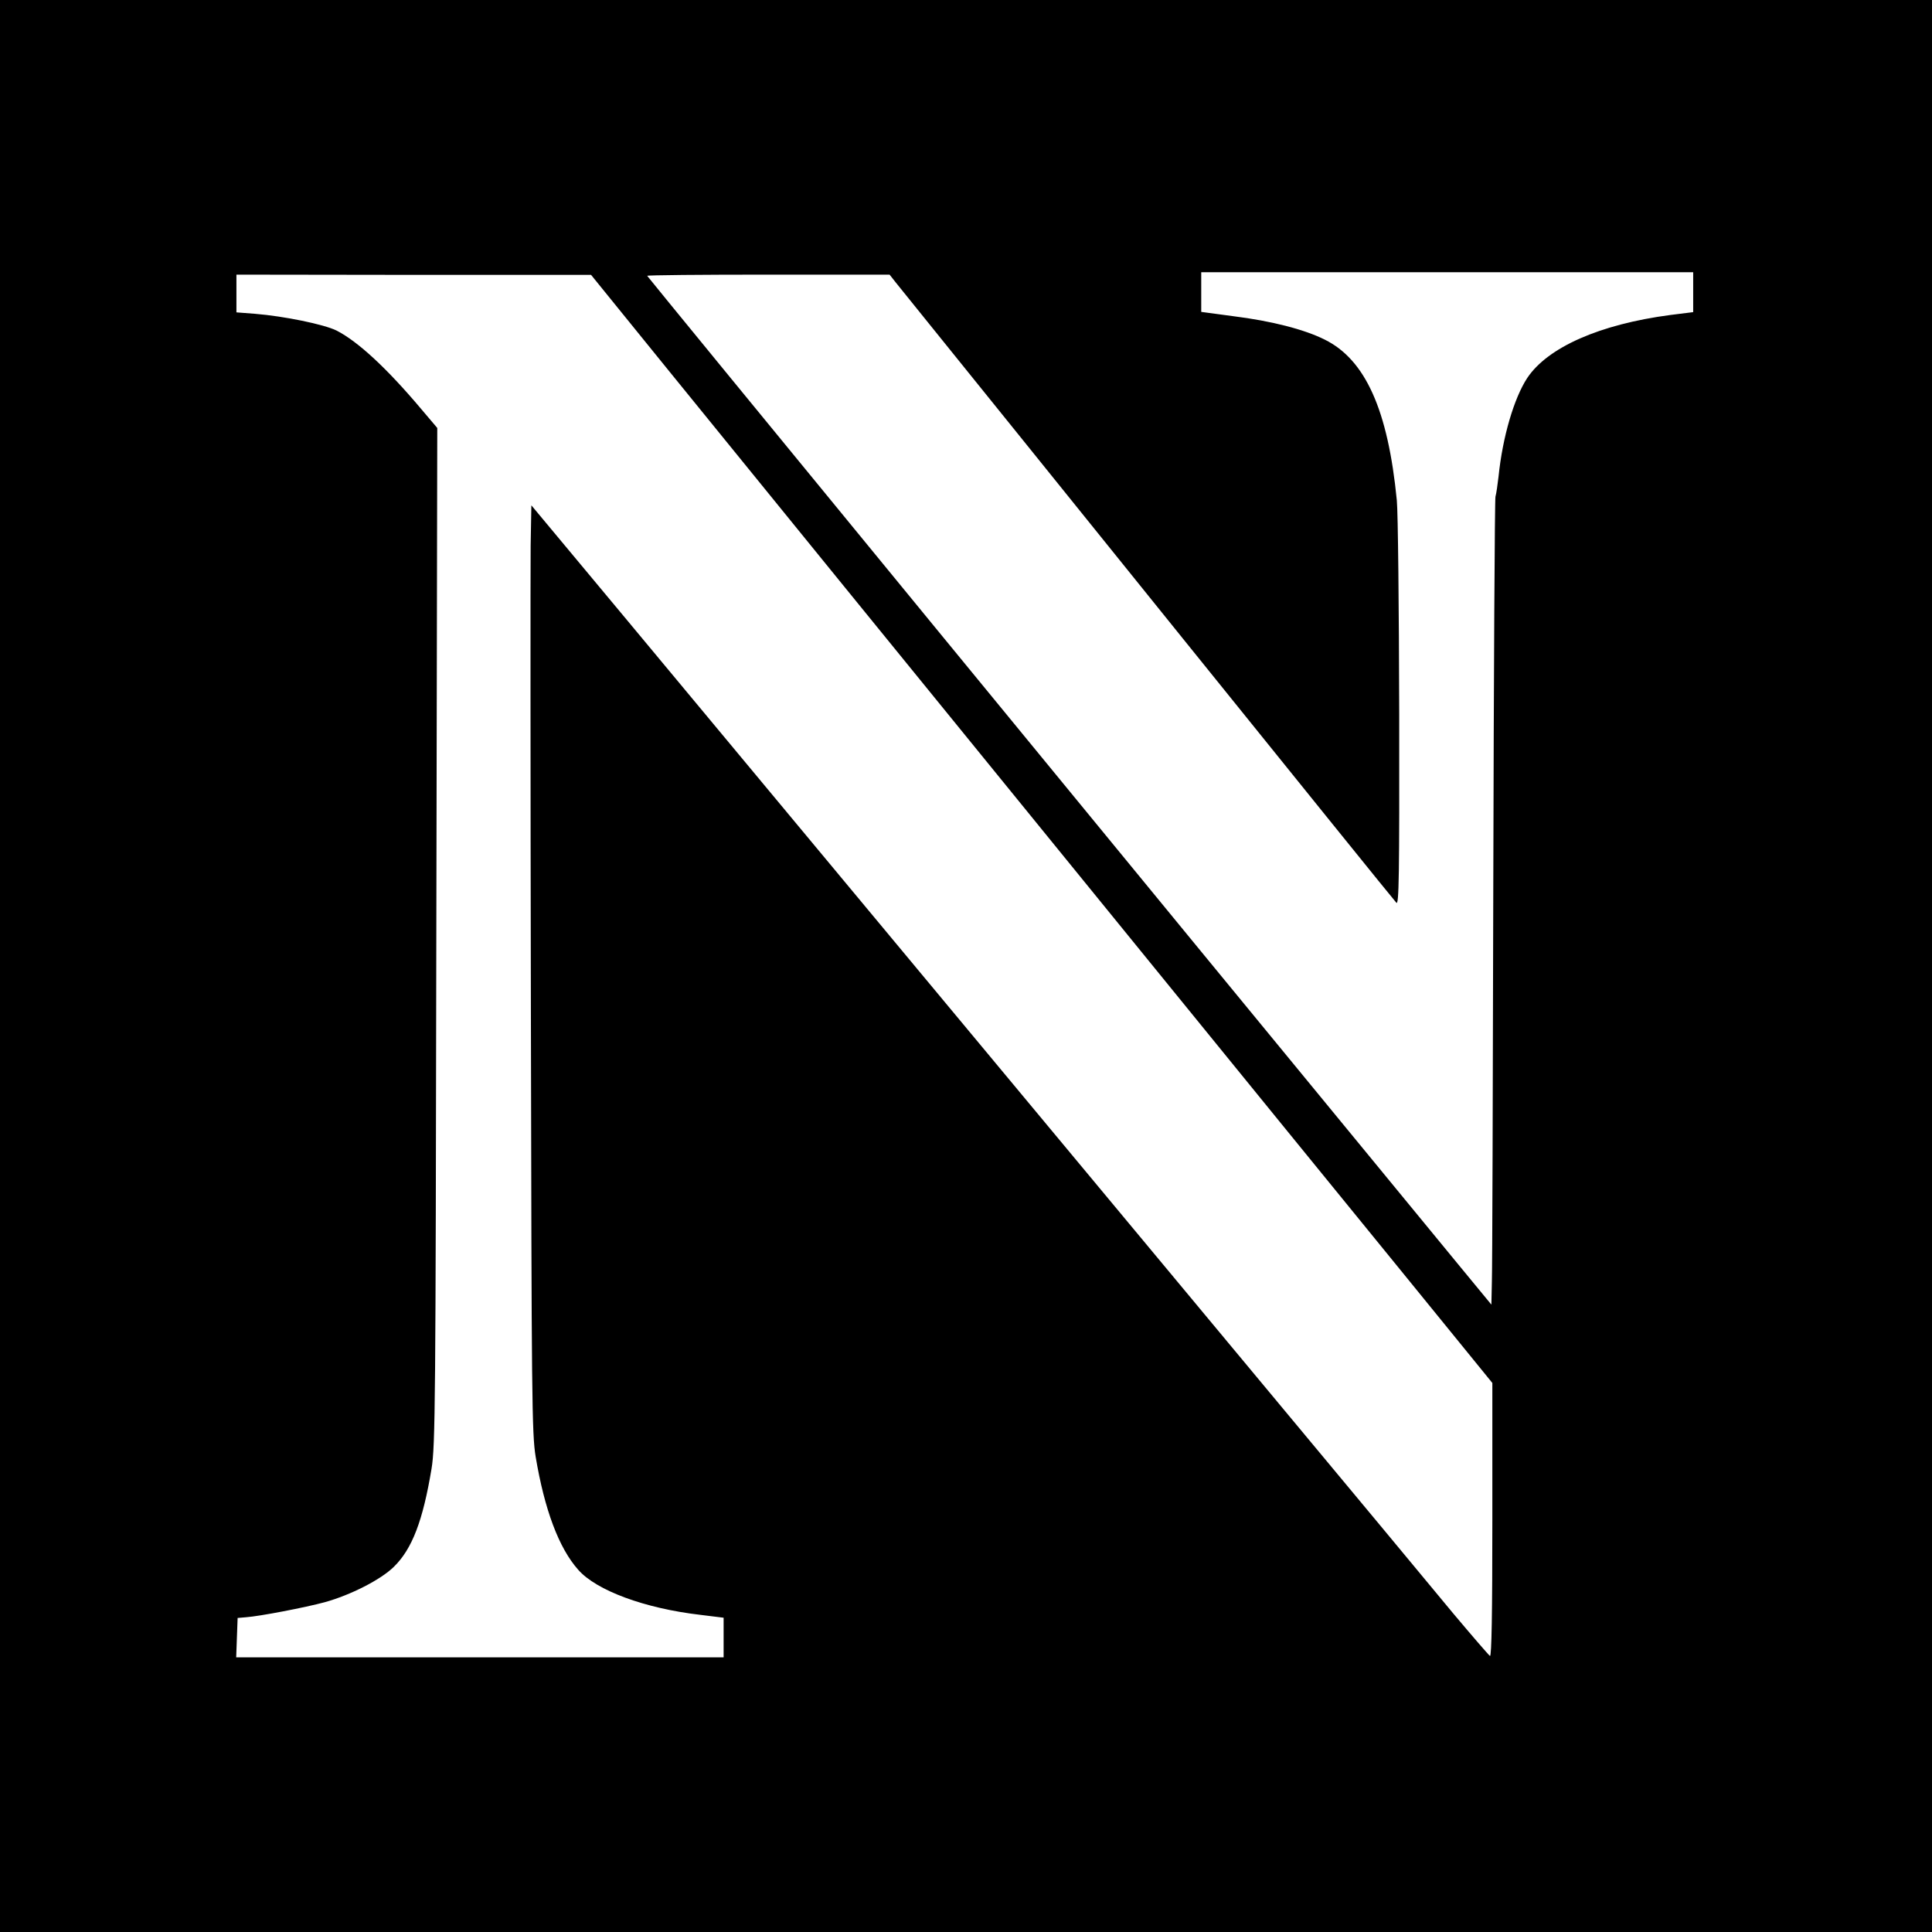 <?xml version="1.0" standalone="no"?>
<!DOCTYPE svg PUBLIC "-//W3C//DTD SVG 20010904//EN"
 "http://www.w3.org/TR/2001/REC-SVG-20010904/DTD/svg10.dtd">
<svg version="1.0" xmlns="http://www.w3.org/2000/svg"
 width="809pt" height="809pt" viewBox="0 0 809 809"
 preserveAspectRatio="xMidYMid meet">
<g transform="translate(0,809) scale(0.1,-0.1)"
fill="#000000" stroke="none">
<path d="M0 4045 l0 -4045 4045 0 4045 0 0 4045 0 4045 -4045 0 -4045 0 0
-4045z m7090 2822 l0 -84 -96 -12 c-295 -39 -513 -135 -599 -264 -55 -84 -103
-246 -120 -412 -4 -33 -9 -71 -13 -85 -3 -14 -7 -738 -9 -1610 -2 -872 -4
-1627 -6 -1679 l-2 -94 -131 159 c-1316 1600 -3404 4146 -3404 4149 0 3 228 5
508 5 l507 0 26 -33 c14 -17 93 -115 175 -217 82 -102 545 -675 1028 -1275
483 -599 885 -1097 893 -1105 11 -12 13 107 12 790 -1 443 -5 846 -10 895 -37
379 -132 589 -302 673 -86 43 -223 78 -383 98 l-134 18 0 83 0 83 1030 0 1030
0 0 -83z m-4285 -335 c335 -413 930 -1144 2035 -2502 338 -415 793 -975 1012
-1243 l397 -488 0 -575 c0 -385 -3 -573 -10 -568 -5 3 -74 83 -153 177 -78 95
-455 548 -837 1007 -1401 1684 -2194 2637 -2604 3130 l-420 504 -3 -169 c-1
-94 -1 -966 1 -1940 3 -1626 4 -1779 20 -1875 37 -221 97 -382 178 -473 76
-87 279 -162 512 -189 l97 -12 0 -83 0 -83 -1020 0 -1021 0 3 83 3 82 35 3
c57 4 249 41 330 63 108 30 234 94 289 148 77 75 122 194 158 411 16 96 17
279 20 2232 l4 2126 -67 79 c-144 171 -265 283 -355 329 -53 26 -219 60 -341
70 l-78 6 0 79 0 79 743 -1 742 0 330 -407z"/>
</g>
</svg>
